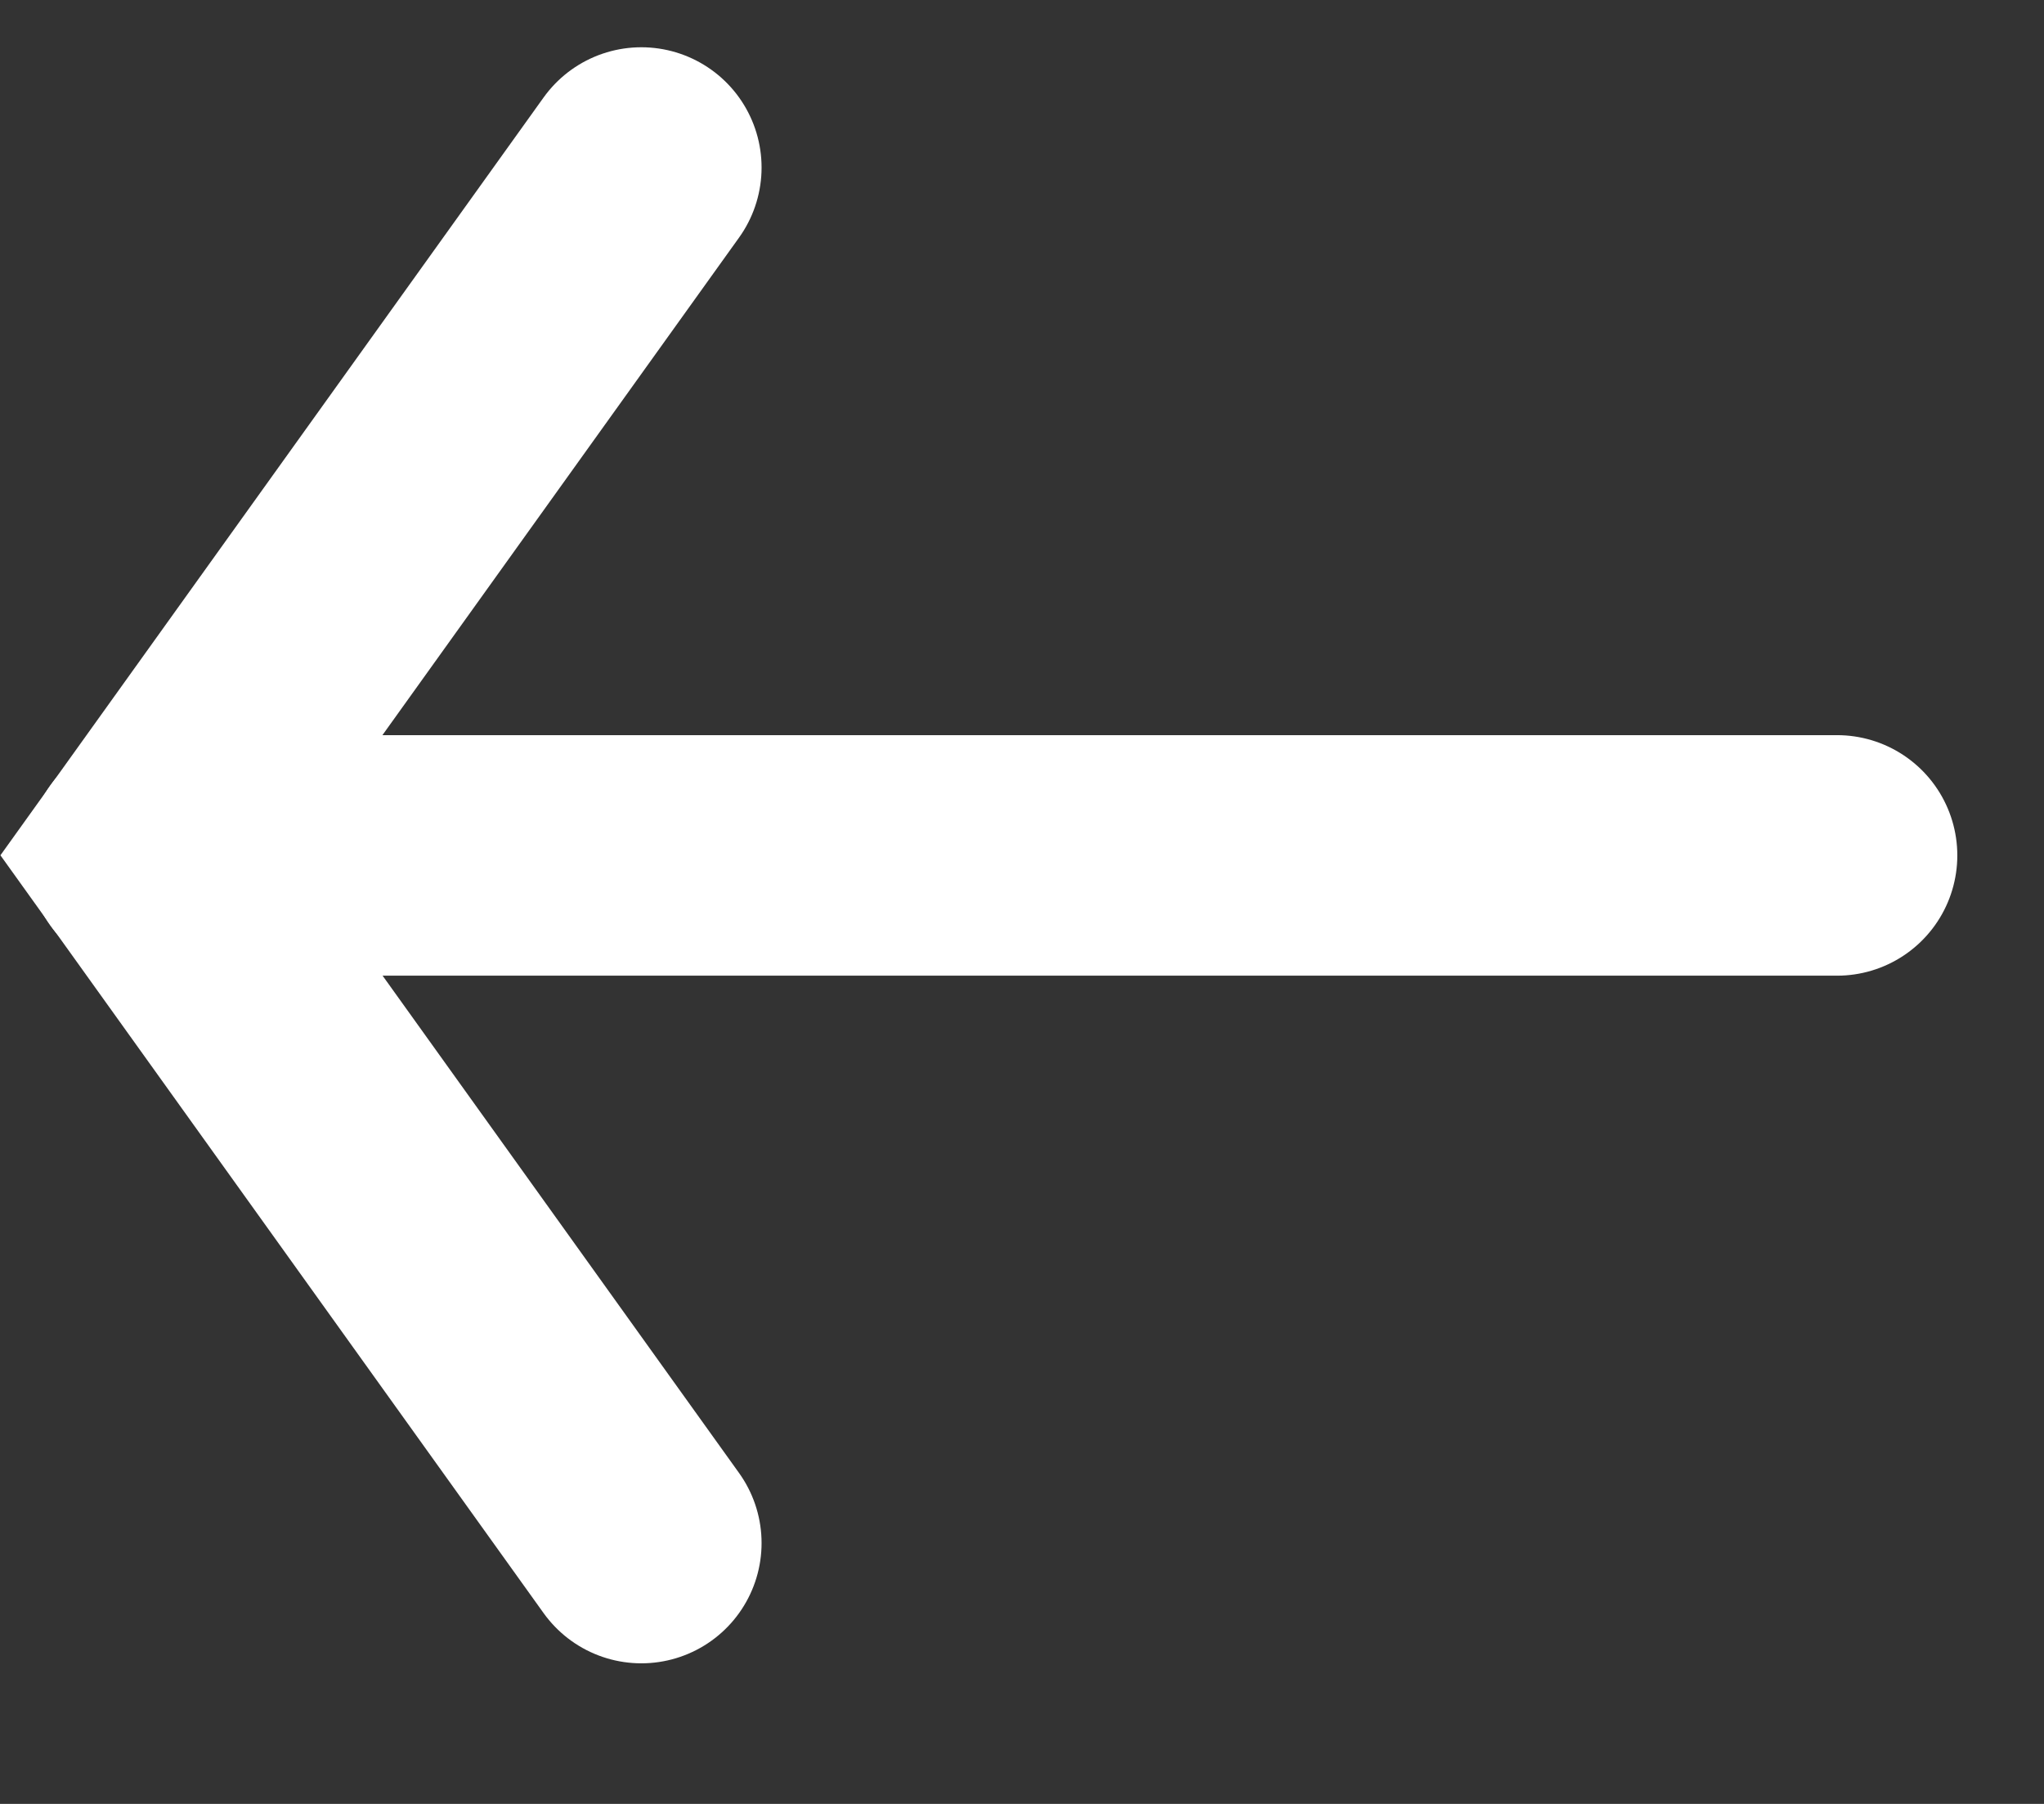 <svg width="17" height="15" viewBox="0 0 17 15" fill="none" xmlns="http://www.w3.org/2000/svg">
<rect x="0" y="0" width="17" height="15" fill="#333333" stroke="none"/>
<g clip-path="url(#clip0_327_7)">
<path d="M15.279 7.113L1.231 7.113" stroke="white" stroke-width="2" stroke-miterlimit="10" stroke-linecap="round"/>
<path d="M5.334 12.831L1.234 7.112L5.334 1.393" stroke="white" stroke-width="2" stroke-miterlimit="10" stroke-linecap="round"/>
</g>
<defs>
<clipPath id="clip0_327_7">
<rect width="16.279" height="14.228" fill="white" transform="translate(16.279 14.227) rotate(-180)"/>
</clipPath>
</defs>
</svg>
